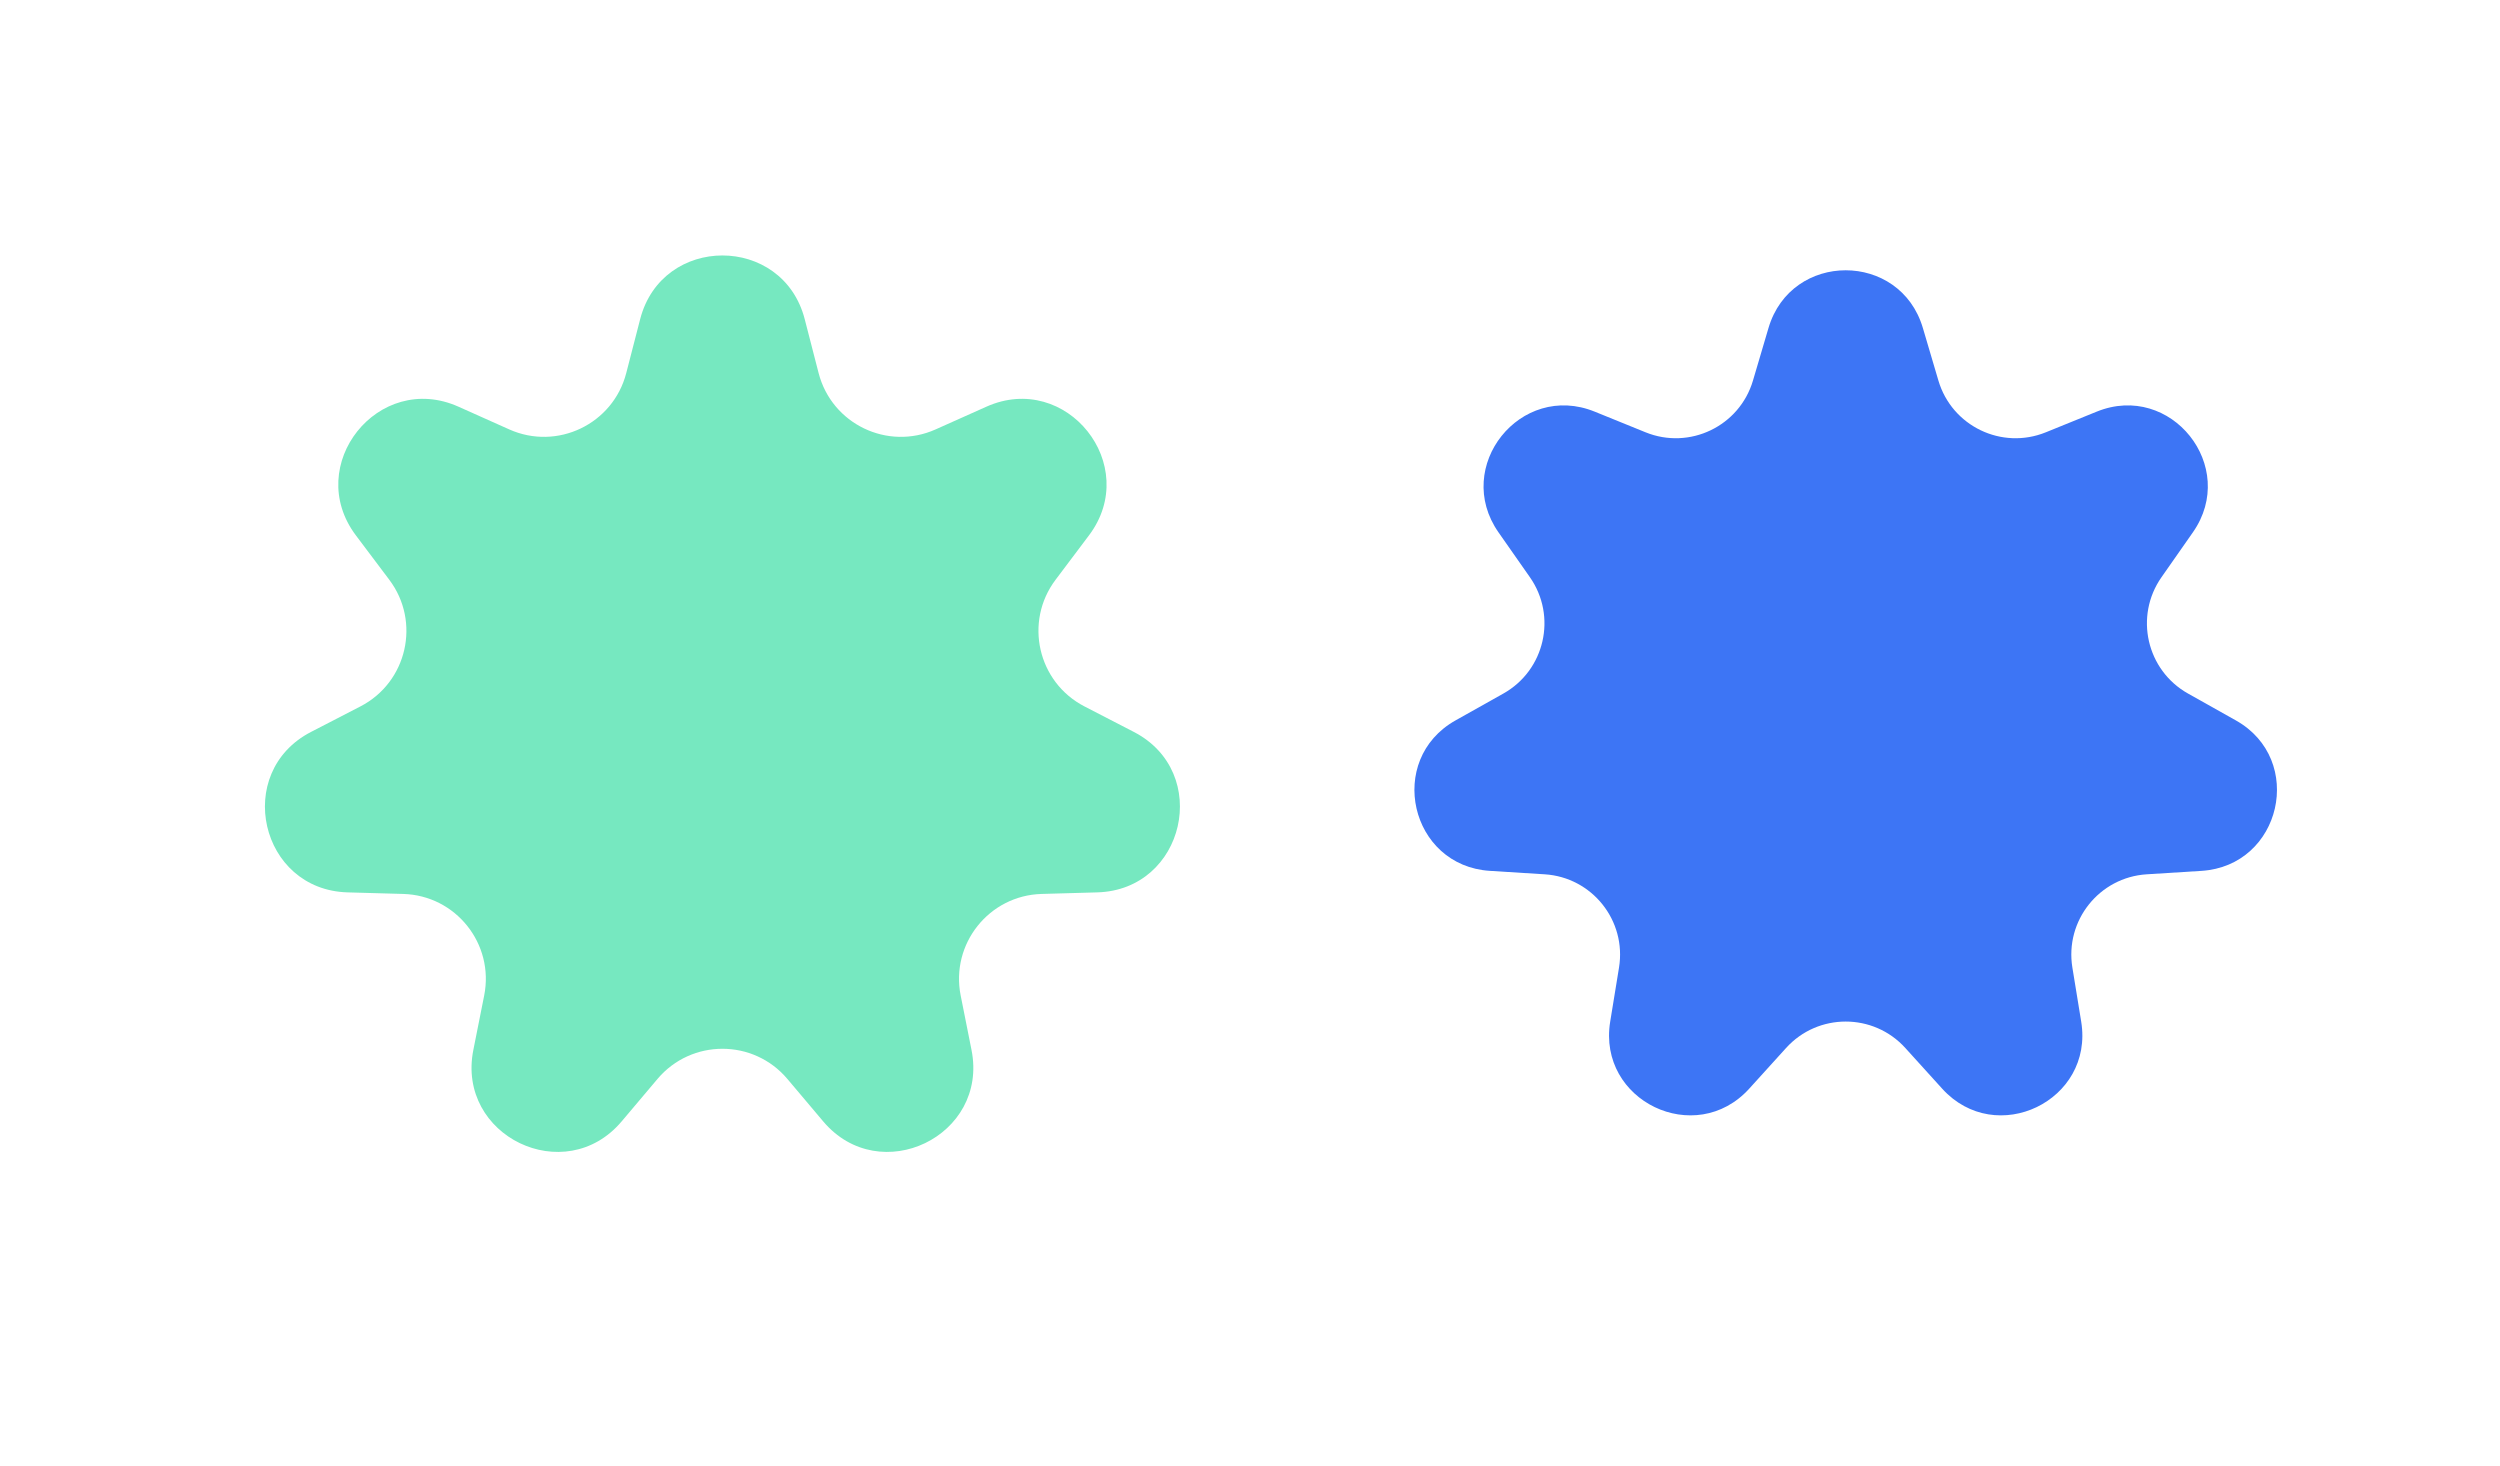 <svg width="104" height="61" viewBox="0 0 104 61" fill="none" xmlns="http://www.w3.org/2000/svg">
<path d="M26.63 13.28C27.541 9.743 32.565 9.743 33.477 13.28L34.054 15.519C34.601 17.639 36.924 18.758 38.922 17.863L41.032 16.919C44.366 15.426 47.498 19.354 45.301 22.272L43.911 24.119C42.594 25.869 43.168 28.382 45.114 29.387L47.167 30.448C50.413 32.124 49.295 37.022 45.644 37.123L43.333 37.188C41.144 37.249 39.537 39.265 39.964 41.413L40.415 43.679C41.129 47.262 36.602 49.442 34.246 46.651L32.755 44.884C31.342 43.211 28.764 43.211 27.352 44.884L25.86 46.651C23.504 49.442 18.978 47.262 19.691 43.679L20.142 41.413C20.57 39.265 18.962 37.249 16.773 37.188L14.463 37.123C10.811 37.022 9.693 32.124 12.939 30.448L14.993 29.387C16.939 28.382 17.512 25.869 16.195 24.119L14.805 22.272C12.608 19.354 15.74 15.426 19.074 16.919L21.184 17.863C23.183 18.758 25.506 17.639 26.052 15.519L26.63 13.28Z" fill="#76E8C0"/>
<path d="M73.57 13.643C74.515 10.444 79.046 10.444 79.991 13.643L80.637 15.83C81.198 17.729 83.274 18.728 85.108 17.983L87.221 17.125C90.311 15.869 93.136 19.412 91.224 22.145L89.917 24.014C88.783 25.636 89.296 27.882 91.021 28.851L93.01 29.968C95.918 31.601 94.91 36.018 91.581 36.228L89.305 36.371C87.33 36.495 85.893 38.297 86.211 40.251L86.578 42.501C87.115 45.794 83.032 47.759 80.793 45.287L79.262 43.597C77.933 42.13 75.629 42.13 74.3 43.597L72.769 45.287C70.529 47.759 66.447 45.794 66.984 42.501L67.351 40.251C67.669 38.297 66.232 36.495 64.257 36.371L61.981 36.228C58.652 36.018 57.644 31.601 60.552 29.968L62.541 28.851C64.266 27.882 64.779 25.636 63.645 24.014L62.337 22.145C60.426 19.412 63.251 15.869 66.341 17.125L68.454 17.983C70.287 18.728 72.364 17.729 72.924 15.83L73.57 13.643Z" fill="#3D75F5"/>
</svg>
